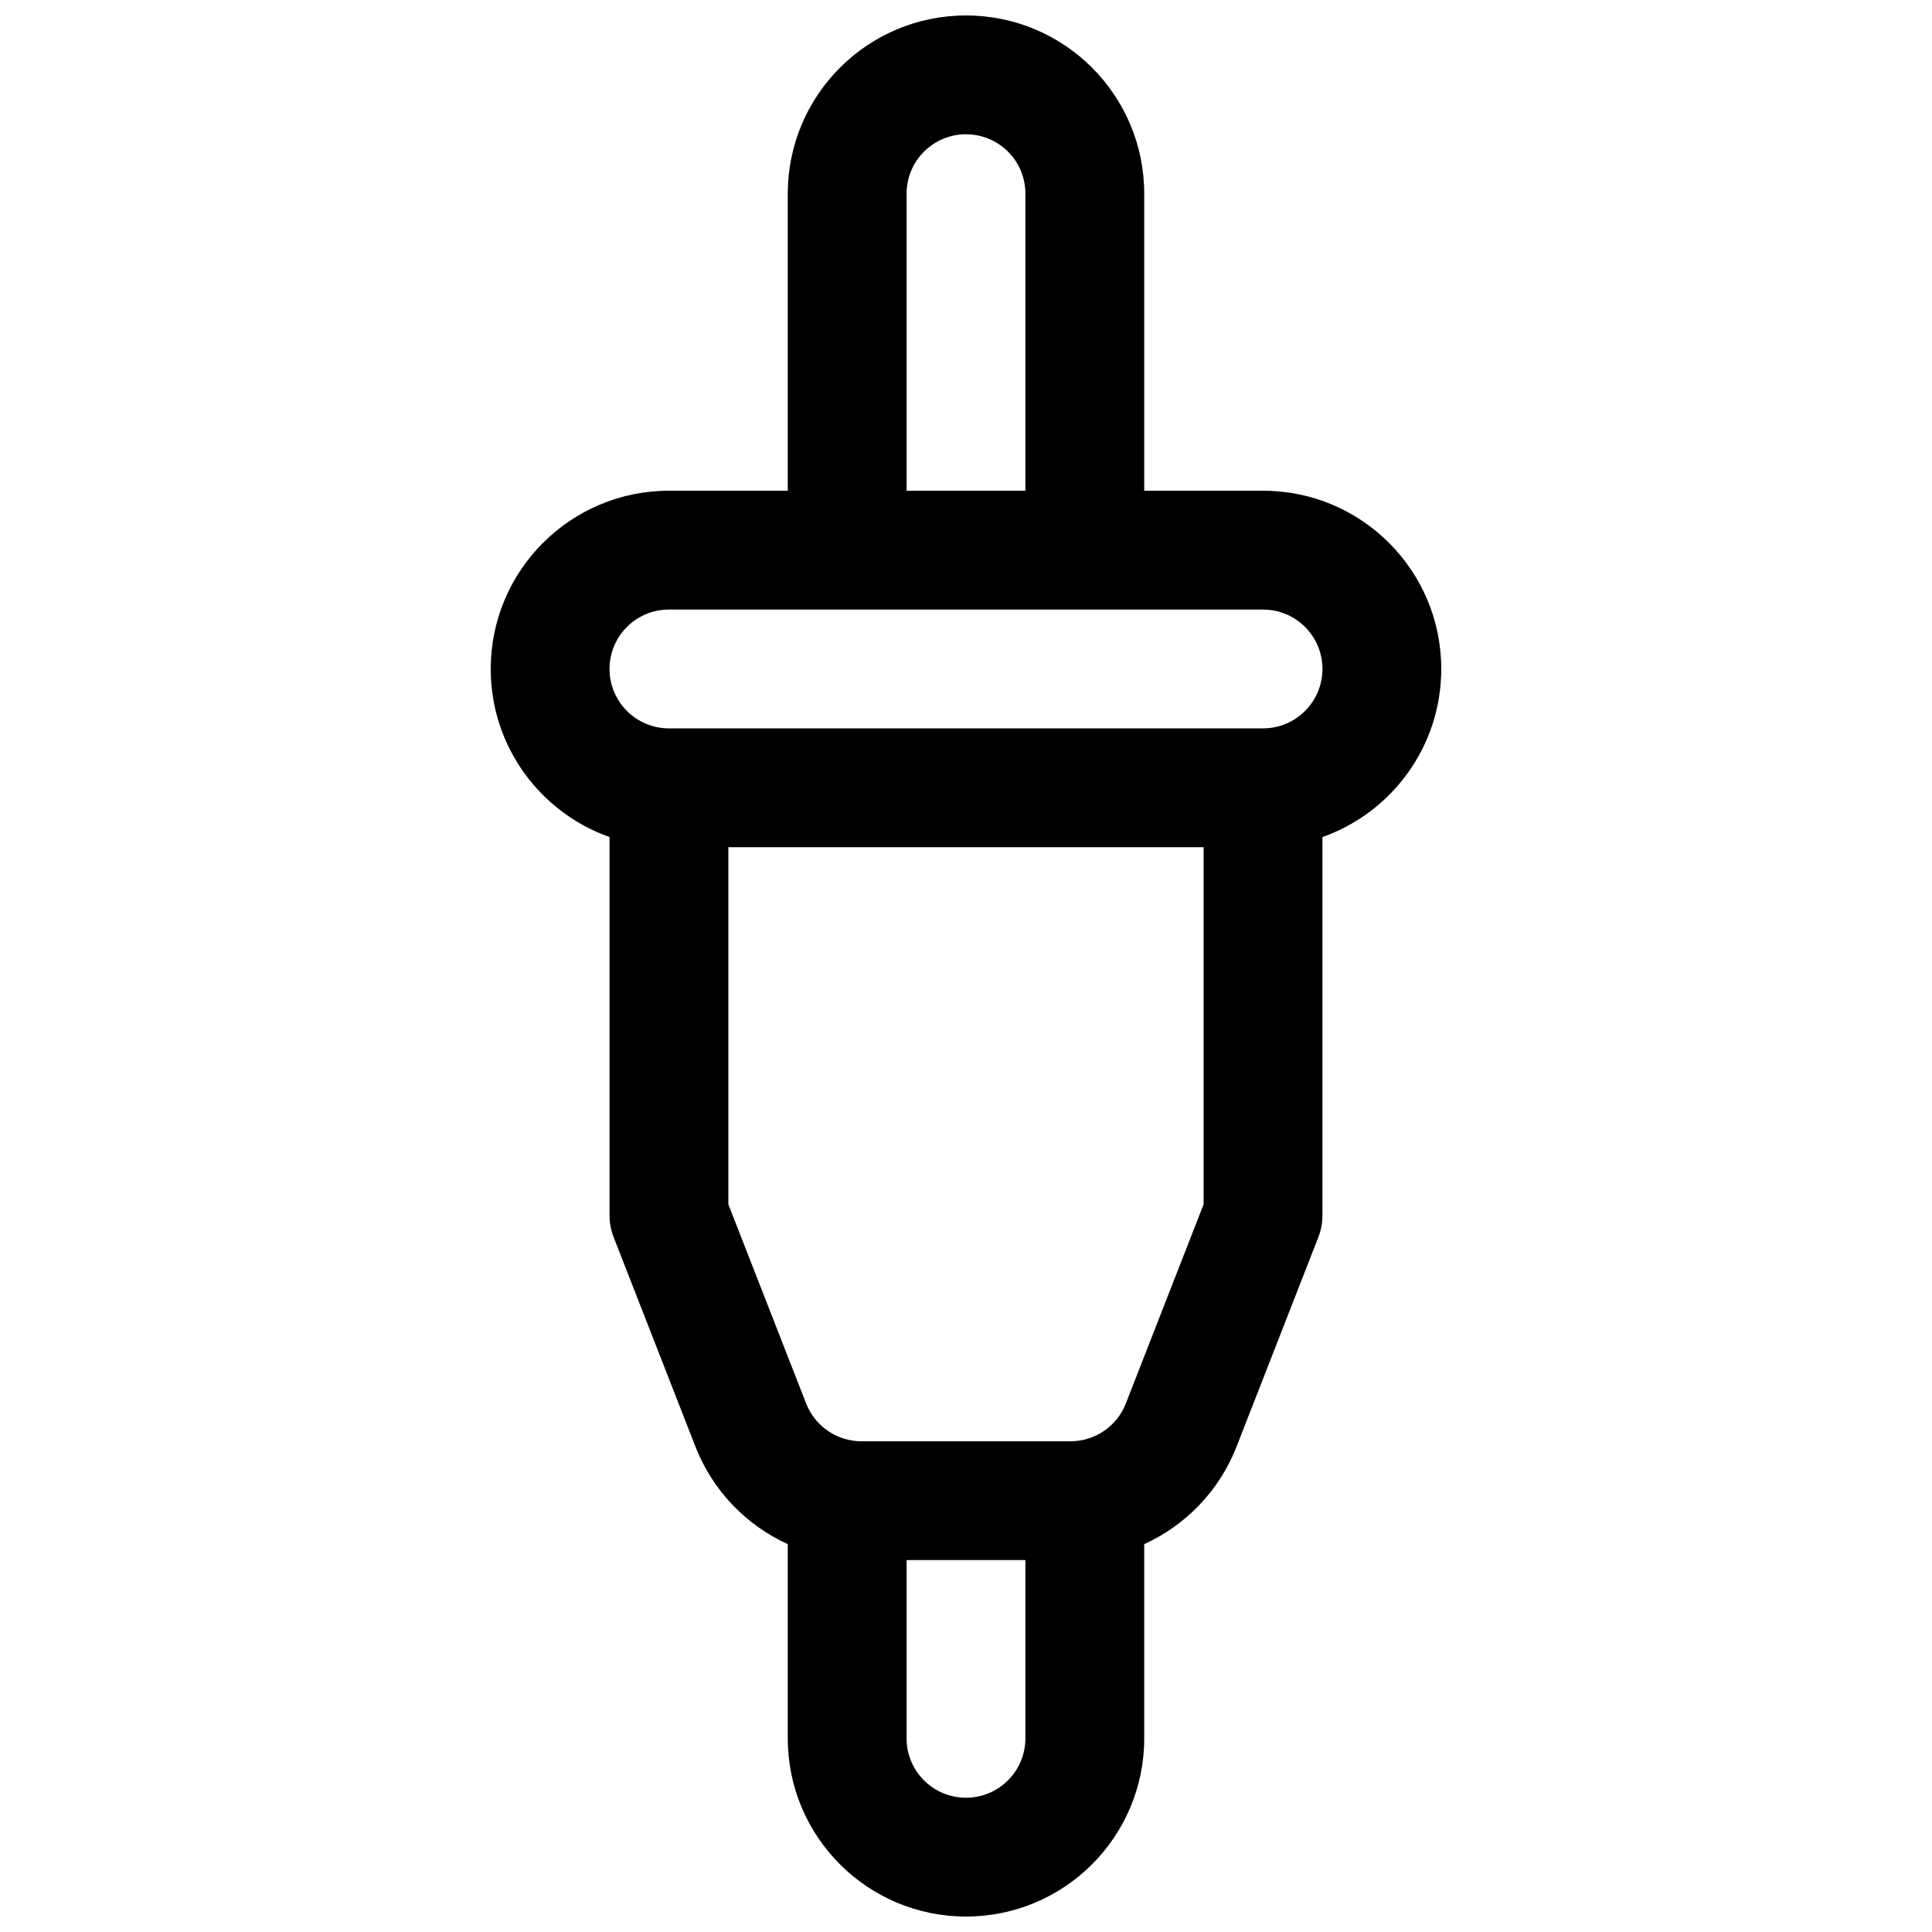 <?xml version="1.0" encoding="UTF-8"?>
<!-- Uploaded to: ICON Repo, www.iconrepo.com, Generator: ICON Repo Mixer Tools -->
<svg width="800px" height="800px" version="1.1" viewBox="144 144 512 512" xmlns="http://www.w3.org/2000/svg">
 <defs>
  <clipPath id="a">
   <path d="m274 148.09h252v503.81h-252z"/>
  </clipPath>
 </defs>
 <g clip-path="url(#a)">
  <path d="m447.23 274.05v-78.723c0-26.082-21.145-47.23-47.23-47.23s-47.234 21.148-47.234 47.23v78.723h-31.488c-26.086 0-47.23 21.145-47.23 47.23 0 20.566 13.141 38.062 31.488 44.547v100.3c0 1.957 0.363 3.902 1.078 5.727l21.695 55.543c4.574 11.703 13.48 20.824 24.457 25.816v51.461c0 26.086 21.148 47.23 47.234 47.23s47.23-21.145 47.23-47.23v-51.461c10.977-4.992 19.887-14.113 24.457-25.816l21.695-55.543c0.715-1.824 1.078-3.769 1.078-5.727v-100.3c18.348-6.484 31.488-23.98 31.488-44.547 0-26.086-21.145-47.23-47.23-47.23zm-62.977 0h31.488v-78.723c0-8.695-7.047-15.742-15.742-15.742s-15.746 7.047-15.746 15.742zm-62.977 31.488c-8.695 0-15.742 7.047-15.742 15.742 0 8.695 7.047 15.746 15.742 15.746h157.44c8.695 0 15.742-7.051 15.742-15.746 0-8.695-7.047-15.742-15.742-15.742zm121.08 210.4c-2.359 6.043-8.184 10.016-14.664 10.016h-55.391c-6.484 0-12.309-3.973-14.664-10.016l-20.617-52.777v-94.645h125.95v94.645zm-58.105 88.738v-47.234h31.488v47.234c0 8.695-7.047 15.742-15.742 15.742s-15.746-7.047-15.746-15.742z" fill-rule="evenodd"/>
 </g>
</svg>